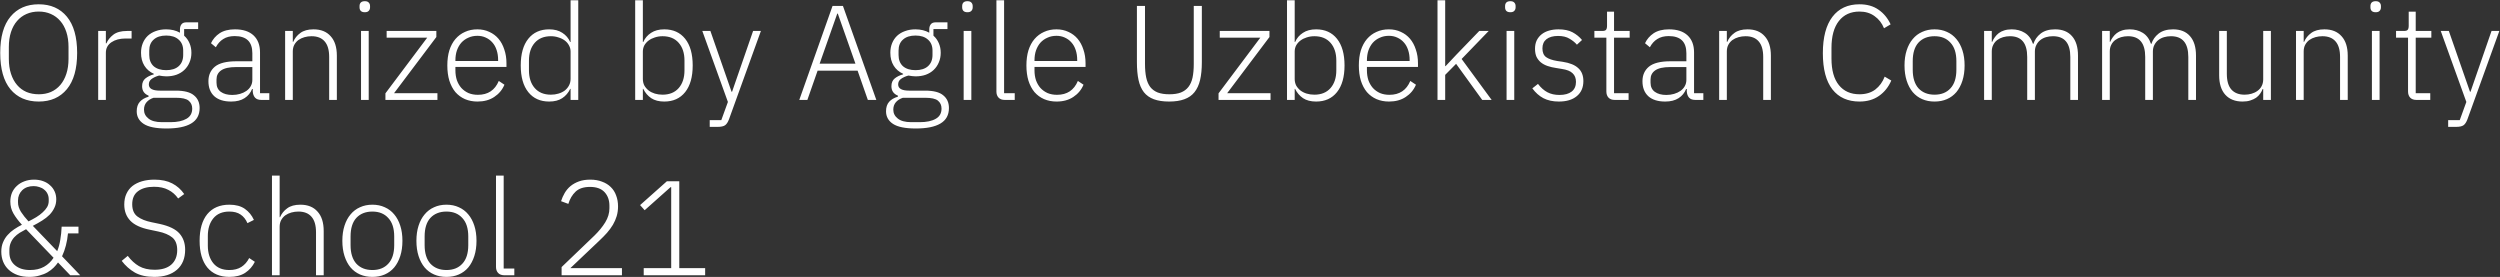 <?xml version="1.0" encoding="UTF-8"?> <svg xmlns="http://www.w3.org/2000/svg" width="3322" height="368" viewBox="0 0 3322 368" fill="none"><rect x="0" y="0" width="3322" height="368" fill="#333333" stroke="none"/><path d="M51.487 134.938C35.496 134.938 22.966 129.508 13.897 118.649C4.827 107.67 0.293 91.56 0.293 70.319C0.293 49.077 4.827 33.027 13.897 22.168C22.966 11.189 35.496 5.7 51.487 5.7C67.358 5.7 79.828 11.189 88.898 22.168C97.967 33.146 102.502 49.197 102.502 70.319C102.502 91.441 97.967 107.491 88.898 118.47C79.828 129.448 67.358 134.938 51.487 134.938ZM51.487 125.272C57.453 125.272 62.823 124.257 67.597 122.229C72.489 120.081 76.666 116.978 80.127 112.921C83.587 108.863 86.272 103.911 88.182 98.064C90.091 92.216 91.046 85.593 91.046 78.195V62.443C91.046 55.044 90.091 48.421 88.182 42.574C86.272 36.726 83.587 31.834 80.127 27.895C76.666 23.838 72.489 20.735 67.597 18.587C62.823 16.439 57.453 15.366 51.487 15.366C45.52 15.366 40.09 16.439 35.198 18.587C30.305 20.735 26.128 23.838 22.668 27.895C19.207 31.834 16.522 36.726 14.613 42.574C12.703 48.421 11.749 55.044 11.749 62.443V78.195C11.749 85.593 12.703 92.216 14.613 98.064C16.522 103.911 19.207 108.863 22.668 112.921C26.128 116.978 30.305 120.081 35.198 122.229C40.09 124.257 45.52 125.272 51.487 125.272ZM130.473 132.79V41.142H140.676V57.609H141.392C143.182 53.313 146.225 49.495 150.521 46.154C154.817 42.812 160.903 41.142 168.779 41.142H174.865V51.166H166.81C159.173 51.166 152.908 52.836 148.015 56.178C143.123 59.519 140.676 64.173 140.676 70.139V132.79H130.473ZM265.262 143.53C265.262 152.838 261.503 159.699 253.985 164.115C246.586 168.53 235.667 170.738 221.228 170.738C207.266 170.738 197.182 168.709 190.977 164.652C184.771 160.594 181.669 154.986 181.669 147.826C181.669 142.575 183.041 138.398 185.786 135.296C188.53 132.193 192.409 129.926 197.421 128.494V127.062C191.693 124.794 188.829 120.618 188.829 114.532C188.829 109.997 190.32 106.536 193.304 104.15C196.287 101.763 199.986 99.973 204.402 98.779V98.064C199.032 95.677 194.855 92.097 191.872 87.323C188.888 82.55 187.397 76.822 187.397 70.139C187.397 65.486 188.172 61.249 189.724 57.431C191.275 53.612 193.483 50.33 196.347 47.586C199.33 44.841 202.85 42.752 206.908 41.321C211.084 39.769 215.679 38.993 220.691 38.993C227.731 38.993 233.877 40.485 239.128 43.468V38.993C239.128 36.249 239.784 34.041 241.097 32.37C242.409 30.581 244.557 29.686 247.541 29.686H263.293V38.636H244.677V47.407C247.779 50.151 250.166 53.492 251.837 57.431C253.507 61.249 254.343 65.486 254.343 70.139C254.343 74.793 253.507 79.03 251.837 82.849C250.285 86.667 248.018 90.008 245.035 92.873C242.171 95.617 238.65 97.765 234.474 99.317C230.416 100.749 225.882 101.465 220.87 101.465C219.199 101.465 217.588 101.345 216.037 101.107C214.485 100.868 212.934 100.629 211.383 100.391C207.445 101.465 204.163 102.956 201.538 104.866C199.032 106.656 197.779 109.102 197.779 112.205C197.779 117.694 202.671 120.439 212.457 120.439H233.758C244.856 120.439 252.851 122.527 257.744 126.704C262.756 130.761 265.262 136.37 265.262 143.53ZM255.417 144.246C255.417 139.83 253.806 136.31 250.584 133.685C247.481 131.179 241.872 129.926 233.758 129.926H204.044C200.106 131.238 197.003 133.207 194.736 135.833C192.468 138.458 191.335 141.74 191.335 145.678C191.335 150.451 193.304 154.389 197.242 157.492C201.18 160.714 207.146 162.325 215.142 162.325H226.598C235.548 162.325 242.588 160.833 247.72 157.85C252.851 154.986 255.417 150.451 255.417 144.246ZM220.87 93.231C227.91 93.231 233.4 91.5 237.338 88.04C241.395 84.46 243.424 79.448 243.424 73.004V67.275C243.424 60.951 241.395 56.058 237.338 52.597C233.4 49.017 227.91 47.227 220.87 47.227C213.71 47.227 208.161 49.017 204.223 52.597C200.285 56.058 198.316 60.951 198.316 67.275V73.004C198.316 79.448 200.285 84.46 204.223 88.04C208.28 91.5 213.829 93.231 220.87 93.231ZM347.484 132.79C343.546 132.79 340.682 131.775 338.892 129.747C337.102 127.718 336.088 124.973 335.849 121.513V118.291H334.954C332.925 123.422 329.584 127.479 324.93 130.463C320.276 133.446 314.369 134.938 307.209 134.938C297.543 134.938 290.085 132.611 284.834 127.957C279.583 123.183 276.958 116.501 276.958 107.909C276.958 99.794 279.822 93.35 285.55 88.576C291.397 83.803 300.944 81.417 314.19 81.417H335.312V70.677C335.312 55.521 327.496 47.944 311.863 47.944C305.777 47.944 300.705 49.256 296.648 51.882C292.591 54.388 289.309 58.027 286.803 62.8L280.359 57.431C282.865 52.06 286.684 47.645 291.815 44.184C297.066 40.724 303.868 38.993 312.221 38.993C322.961 38.993 331.195 41.678 336.923 47.048C342.651 52.419 345.515 59.937 345.515 69.603V123.84H357.866V132.79H347.484ZM308.641 126.167C312.34 126.167 315.801 125.689 319.023 124.735C322.245 123.78 325.049 122.467 327.436 120.797C329.942 119.007 331.851 116.918 333.164 114.532C334.596 112.026 335.312 109.221 335.312 106.119V89.114H313.832C304.643 89.114 297.961 90.605 293.784 93.588C289.727 96.453 287.698 100.45 287.698 105.582V109.878C287.698 115.248 289.607 119.305 293.426 122.05C297.245 124.794 302.316 126.167 308.641 126.167ZM378.871 132.79V41.142H389.074V55.641H389.611C391.639 50.867 394.802 46.929 399.098 43.827C403.394 40.605 409.241 38.993 416.64 38.993C426.425 38.993 434.003 42.036 439.373 48.123C444.862 54.089 447.607 62.681 447.607 73.898V132.79H437.404V75.689C437.404 66.38 435.375 59.459 431.318 54.925C427.38 50.39 421.592 48.123 413.955 48.123C410.733 48.123 407.63 48.54 404.647 49.376C401.663 50.211 398.978 51.464 396.592 53.135C394.324 54.805 392.475 56.953 391.043 59.578C389.73 62.084 389.074 65.008 389.074 68.35V132.79H378.871ZM484.745 16.261C482.358 16.261 480.568 15.664 479.375 14.47C478.301 13.277 477.764 11.726 477.764 9.817V8.027C477.764 6.117 478.301 4.566 479.375 3.373C480.568 2.179 482.358 1.583 484.745 1.583C487.132 1.583 488.862 2.179 489.936 3.373C491.129 4.566 491.726 6.117 491.726 8.027V9.817C491.726 11.726 491.129 13.277 489.936 14.47C488.862 15.664 487.132 16.261 484.745 16.261ZM479.733 41.142H489.936V132.79H479.733V41.142ZM512.161 132.79V124.019L567.651 50.092H513.772V41.142H579.823V49.197L523.617 123.84H581.255V132.79H512.161ZM634.504 134.938C628.418 134.938 622.869 133.864 617.857 131.716C612.964 129.568 608.728 126.465 605.148 122.408C601.687 118.231 599.002 113.159 597.093 107.193C595.303 101.226 594.408 94.484 594.408 86.966C594.408 79.448 595.303 72.765 597.093 66.918C599.002 60.951 601.687 55.939 605.148 51.882C608.728 47.705 612.964 44.542 617.857 42.395C622.749 40.127 628.239 38.993 634.325 38.993C640.172 38.993 645.482 40.127 650.256 42.395C655.029 44.542 659.086 47.586 662.428 51.523C665.769 55.462 668.335 60.235 670.125 65.844C672.034 71.333 672.989 77.419 672.989 84.102V88.934H605.148V93.409C605.148 98.183 605.804 102.598 607.117 106.656C608.549 110.594 610.518 113.995 613.024 116.859C615.649 119.723 618.811 121.99 622.511 123.661C626.21 125.212 630.387 125.988 635.041 125.988C648.406 125.988 657.654 119.842 662.786 107.551L670.304 112.563C667.44 119.365 662.905 124.794 656.7 128.852C650.614 132.909 643.215 134.938 634.504 134.938ZM634.325 47.586C629.909 47.586 625.912 48.421 622.332 50.092C618.752 51.643 615.649 53.85 613.024 56.715C610.518 59.578 608.549 63.039 607.117 67.097C605.804 71.034 605.148 75.39 605.148 80.164V81.058H661.891V79.626C661.891 74.853 661.234 70.498 659.922 66.559C658.609 62.502 656.7 59.101 654.194 56.356C651.807 53.612 648.883 51.464 645.423 49.913C642.081 48.361 638.382 47.586 634.325 47.586ZM758.187 118.112H757.65C755.263 123.243 751.743 127.36 747.089 130.463C742.554 133.446 736.767 134.938 729.726 134.938C717.912 134.938 708.664 130.761 701.981 122.408C695.298 114.054 691.957 102.24 691.957 86.966C691.957 71.691 695.298 59.877 701.981 51.523C708.664 43.17 717.912 38.993 729.726 38.993C736.767 38.993 742.614 40.545 747.268 43.648C751.922 46.631 755.383 50.688 757.65 55.819H758.187V0.33H768.39V132.79H758.187V118.112ZM732.053 125.809C735.633 125.809 738.974 125.331 742.077 124.377C745.299 123.422 748.103 122.05 750.49 120.26C752.877 118.35 754.726 116.143 756.039 113.637C757.471 111.011 758.187 108.088 758.187 104.866V68.528C758.187 65.545 757.471 62.8 756.039 60.294C754.726 57.788 752.877 55.641 750.49 53.85C748.103 52.06 745.299 50.688 742.077 49.733C738.974 48.66 735.633 48.123 732.053 48.123C722.864 48.123 715.704 51.046 710.573 56.894C705.442 62.741 702.876 70.617 702.876 80.522V93.409C702.876 103.314 705.442 111.19 710.573 117.038C715.704 122.885 722.864 125.809 732.053 125.809ZM844.026 0.33H854.229V55.819H854.766C857.033 50.688 860.494 46.631 865.148 43.648C869.802 40.545 875.649 38.993 882.69 38.993C894.504 38.993 903.752 43.17 910.435 51.523C917.118 59.877 920.459 71.691 920.459 86.966C920.459 102.24 917.118 114.054 910.435 122.408C903.752 130.761 894.504 134.938 882.69 134.938C875.649 134.938 869.862 133.446 865.327 130.463C860.792 127.36 857.272 123.243 854.766 118.112H854.229V132.79H844.026V0.33ZM880.363 125.809C889.552 125.809 896.712 122.885 901.843 117.038C906.974 111.19 909.54 103.314 909.54 93.409V80.522C909.54 70.617 906.974 62.741 901.843 56.894C896.712 51.046 889.552 48.123 880.363 48.123C876.783 48.123 873.382 48.66 870.16 49.733C867.057 50.688 864.313 52.06 861.926 53.85C859.539 55.641 857.63 57.788 856.198 60.294C854.885 62.8 854.229 65.545 854.229 68.528V104.866C854.229 108.088 854.885 111.011 856.198 113.637C857.63 116.143 859.539 118.35 861.926 120.26C864.313 122.05 867.057 123.422 870.16 124.377C873.382 125.331 876.783 125.809 880.363 125.809ZM1000.71 41.142H1011.09L968.67 158.566C967.238 162.384 965.508 165.01 963.479 166.442C961.45 167.874 958.109 168.59 953.455 168.59H943.073V159.64H958.467L967.238 135.475L933.228 41.142H943.968L972.071 121.871H972.787L1000.71 41.142ZM1153.19 132.79L1139.59 93.947H1086.42L1072.82 132.79H1062.08L1106.29 7.848H1120.08L1164.47 132.79H1153.19ZM1113.27 18.05H1112.56L1089.11 84.638H1136.72L1113.27 18.05ZM1260.95 143.53C1260.95 152.838 1257.19 159.699 1249.67 164.115C1242.27 168.53 1231.35 170.738 1216.92 170.738C1202.95 170.738 1192.87 168.709 1186.66 164.652C1180.46 160.594 1177.36 154.986 1177.36 147.826C1177.36 142.575 1178.73 138.398 1181.47 135.296C1184.22 132.193 1188.1 129.926 1193.11 128.494V127.062C1187.38 124.794 1184.52 120.618 1184.52 114.532C1184.52 109.997 1186.01 106.536 1188.99 104.15C1191.97 101.763 1195.67 99.973 1200.09 98.779V98.064C1194.72 95.677 1190.54 92.097 1187.56 87.323C1184.58 82.55 1183.08 76.822 1183.08 70.139C1183.08 65.486 1183.86 61.249 1185.41 57.431C1186.96 53.612 1189.17 50.33 1192.03 47.586C1195.02 44.841 1198.54 42.752 1202.6 41.321C1206.77 39.769 1211.37 38.993 1216.38 38.993C1223.42 38.993 1229.56 40.485 1234.82 43.468V38.993C1234.82 36.249 1235.47 34.041 1236.78 32.37C1238.1 30.581 1240.24 29.686 1243.23 29.686H1258.98V38.636H1240.36V47.407C1243.47 50.151 1245.85 53.492 1247.52 57.431C1249.19 61.249 1250.03 65.486 1250.03 70.139C1250.03 74.793 1249.19 79.03 1247.52 82.849C1245.97 86.667 1243.71 90.008 1240.72 92.873C1237.86 95.617 1234.34 97.765 1230.16 99.317C1226.1 100.749 1221.57 101.465 1216.56 101.465C1214.89 101.465 1213.28 101.345 1211.72 101.107C1210.17 100.868 1208.62 100.629 1207.07 100.391C1203.13 101.465 1199.85 102.956 1197.23 104.866C1194.72 106.656 1193.47 109.102 1193.47 112.205C1193.47 117.694 1198.36 120.439 1208.14 120.439H1229.45C1240.54 120.439 1248.54 122.527 1253.43 126.704C1258.44 130.761 1260.95 136.37 1260.95 143.53ZM1251.1 144.246C1251.1 139.83 1249.49 136.31 1246.27 133.685C1243.17 131.179 1237.56 129.926 1229.45 129.926H1199.73C1195.79 131.238 1192.69 133.207 1190.42 135.833C1188.16 138.458 1187.02 141.74 1187.02 145.678C1187.02 150.451 1188.99 154.389 1192.93 157.492C1196.87 160.714 1202.83 162.325 1210.83 162.325H1222.29C1231.24 162.325 1238.28 160.833 1243.41 157.85C1248.54 154.986 1251.1 150.451 1251.1 144.246ZM1216.56 93.231C1223.6 93.231 1229.09 91.5 1233.03 88.04C1237.08 84.46 1239.11 79.448 1239.11 73.004V67.275C1239.11 60.951 1237.08 56.058 1233.03 52.597C1229.09 49.017 1223.6 47.227 1216.56 47.227C1209.4 47.227 1203.85 49.017 1199.91 52.597C1195.97 56.058 1194 60.951 1194 67.275V73.004C1194 79.448 1195.97 84.46 1199.91 88.04C1203.97 91.5 1209.52 93.231 1216.56 93.231ZM1285.53 16.261C1283.14 16.261 1281.35 15.664 1280.16 14.47C1279.08 13.277 1278.54 11.726 1278.54 9.817V8.027C1278.54 6.117 1279.08 4.566 1280.16 3.373C1281.35 2.179 1283.14 1.583 1285.53 1.583C1287.91 1.583 1289.64 2.179 1290.72 3.373C1291.91 4.566 1292.51 6.117 1292.51 8.027V9.817C1292.51 11.726 1291.91 13.277 1290.72 14.47C1289.64 15.664 1287.91 16.261 1285.53 16.261ZM1280.51 41.142H1290.72V132.79H1280.51V41.142ZM1335.32 132.79C1331.62 132.79 1328.81 131.775 1326.9 129.747C1324.99 127.718 1324.04 125.033 1324.04 121.692V0.33H1334.24V123.84H1348.38V132.79H1335.32ZM1403.99 134.938C1397.91 134.938 1392.36 133.864 1387.35 131.716C1382.45 129.568 1378.22 126.465 1374.64 122.408C1371.18 118.231 1368.49 113.159 1366.58 107.193C1364.79 101.226 1363.9 94.484 1363.9 86.966C1363.9 79.448 1364.79 72.765 1366.58 66.918C1368.49 60.951 1371.18 55.939 1374.64 51.882C1378.22 47.705 1382.45 44.542 1387.35 42.395C1392.24 40.127 1397.73 38.993 1403.81 38.993C1409.66 38.993 1414.97 40.127 1419.75 42.395C1424.52 44.542 1428.58 47.586 1431.92 51.523C1435.26 55.462 1437.82 60.235 1439.61 65.844C1441.52 71.333 1442.48 77.419 1442.48 84.102V88.934H1374.64V93.409C1374.64 98.183 1375.29 102.598 1376.61 106.656C1378.04 110.594 1380.01 113.995 1382.51 116.859C1385.14 119.723 1388.3 121.99 1392 123.661C1395.7 125.212 1399.88 125.988 1404.53 125.988C1417.9 125.988 1427.14 119.842 1432.28 107.551L1439.79 112.563C1436.93 119.365 1432.4 124.794 1426.19 128.852C1420.1 132.909 1412.71 134.938 1403.99 134.938ZM1403.81 47.586C1399.4 47.586 1395.4 48.421 1391.82 50.092C1388.24 51.643 1385.14 53.85 1382.51 56.715C1380.01 59.578 1378.04 63.039 1376.61 67.097C1375.29 71.034 1374.64 75.39 1374.64 80.164V81.058H1431.38V79.626C1431.38 74.853 1430.72 70.498 1429.41 66.559C1428.1 62.502 1426.19 59.101 1423.68 56.356C1421.3 53.612 1418.37 51.464 1414.91 49.913C1411.57 48.361 1407.87 47.586 1403.81 47.586ZM1521.47 7.848V84.996C1521.47 91.918 1522.01 97.944 1523.08 103.076C1524.16 108.088 1525.95 112.264 1528.45 115.606C1530.96 118.828 1534.3 121.274 1538.48 122.945C1542.65 124.496 1547.78 125.272 1553.87 125.272C1559.96 125.272 1565.03 124.496 1569.08 122.945C1573.26 121.274 1576.6 118.828 1579.11 115.606C1581.73 112.264 1583.58 108.088 1584.66 103.076C1585.73 97.944 1586.27 91.918 1586.27 84.996V7.848H1597.01V82.67C1597.01 91.858 1596.23 99.734 1594.68 106.298C1593.13 112.861 1590.62 118.291 1587.16 122.587C1583.82 126.763 1579.35 129.866 1573.74 131.895C1568.25 133.923 1561.51 134.938 1553.51 134.938C1545.52 134.938 1538.77 133.923 1533.28 131.895C1527.8 129.866 1523.38 126.763 1520.04 122.587C1516.7 118.291 1514.31 112.861 1512.88 106.298C1511.45 99.734 1510.73 91.858 1510.73 82.67V7.848H1521.47ZM1619.2 132.79V124.019L1674.69 50.092H1620.81V41.142H1686.86V49.197L1630.66 123.84H1688.29V132.79H1619.2ZM1710.18 0.33H1720.39V55.819H1720.92C1723.19 50.688 1726.65 46.631 1731.31 43.648C1735.96 40.545 1741.81 38.993 1748.85 38.993C1760.66 38.993 1769.91 43.17 1776.59 51.523C1783.27 59.877 1786.62 71.691 1786.62 86.966C1786.62 102.24 1783.27 114.054 1776.59 122.408C1769.91 130.761 1760.66 134.938 1748.85 134.938C1741.81 134.938 1736.02 133.446 1731.48 130.463C1726.95 127.36 1723.43 123.243 1720.92 118.112H1720.39V132.79H1710.18V0.33ZM1746.52 125.809C1755.71 125.809 1762.87 122.885 1768 117.038C1773.13 111.19 1775.7 103.314 1775.7 93.409V80.522C1775.7 70.617 1773.13 62.741 1768 56.894C1762.87 51.046 1755.71 48.123 1746.52 48.123C1742.94 48.123 1739.54 48.66 1736.32 49.733C1733.21 50.688 1730.47 52.06 1728.08 53.85C1725.7 55.641 1723.79 57.788 1722.36 60.294C1721.04 62.8 1720.39 65.545 1720.39 68.528V104.866C1720.39 108.088 1721.04 111.011 1722.36 113.637C1723.79 116.143 1725.7 118.35 1728.08 120.26C1730.47 122.05 1733.21 123.422 1736.32 124.377C1739.54 125.331 1742.94 125.809 1746.52 125.809ZM1845.73 134.938C1839.64 134.938 1834.09 133.864 1829.08 131.716C1824.19 129.568 1819.95 126.465 1816.37 122.408C1812.91 118.231 1810.22 113.159 1808.31 107.193C1806.52 101.226 1805.63 94.484 1805.63 86.966C1805.63 79.448 1806.52 72.765 1808.31 66.918C1810.22 60.951 1812.91 55.939 1816.37 51.882C1819.95 47.705 1824.19 44.542 1829.08 42.395C1833.97 40.127 1839.46 38.993 1845.55 38.993C1851.39 38.993 1856.7 40.127 1861.48 42.395C1866.25 44.542 1870.31 47.586 1873.65 51.523C1876.99 55.462 1879.56 60.235 1881.35 65.844C1883.26 71.333 1884.21 77.419 1884.21 84.102V88.934H1816.37V93.409C1816.37 98.183 1817.03 102.598 1818.34 106.656C1819.77 110.594 1821.74 113.995 1824.25 116.859C1826.87 119.723 1830.03 121.99 1833.73 123.661C1837.43 125.212 1841.61 125.988 1846.26 125.988C1859.63 125.988 1868.88 119.842 1874.01 107.551L1881.53 112.563C1878.66 119.365 1874.13 124.794 1867.92 128.852C1861.84 132.909 1854.44 134.938 1845.73 134.938ZM1845.55 47.586C1841.13 47.586 1837.13 48.421 1833.55 50.092C1829.97 51.643 1826.87 53.85 1824.25 56.715C1821.74 59.578 1819.77 63.039 1818.34 67.097C1817.03 71.034 1816.37 75.39 1816.37 80.164V81.058H1873.11V79.626C1873.11 74.853 1872.46 70.498 1871.14 66.559C1869.83 62.502 1867.92 59.101 1865.42 56.356C1863.03 53.612 1860.1 51.464 1856.64 49.913C1853.3 48.361 1849.6 47.586 1845.55 47.586ZM1910.16 0.33H1920.36V87.861H1920.9L1935.22 72.645L1965.65 41.142H1978.18L1942.2 78.374L1982.12 132.79H1969.59L1934.86 84.817L1920.36 99.496V132.79H1910.16V0.33ZM2006.94 16.261C2004.56 16.261 2002.77 15.664 2001.57 14.47C2000.5 13.277 1999.96 11.726 1999.96 9.817V8.027C1999.96 6.117 2000.5 4.566 2001.57 3.373C2002.77 2.179 2004.56 1.583 2006.94 1.583C2009.33 1.583 2011.06 2.179 2012.14 3.373C2013.33 4.566 2013.93 6.117 2013.93 8.027V9.817C2013.93 11.726 2013.33 13.277 2012.14 14.47C2011.06 15.664 2009.33 16.261 2006.94 16.261ZM2001.93 41.142H2012.14V132.79H2001.93V41.142ZM2071.41 134.938C2063.42 134.938 2056.56 133.446 2050.83 130.463C2045.22 127.479 2040.33 123.124 2036.15 117.396L2043.67 111.489C2047.49 116.501 2051.66 120.2 2056.2 122.587C2060.73 124.973 2066.04 126.167 2072.13 126.167C2079.17 126.167 2084.6 124.675 2088.42 121.692C2092.24 118.708 2094.15 114.412 2094.15 108.804C2094.15 103.911 2092.65 100.092 2089.67 97.347C2086.81 94.484 2082.03 92.574 2075.35 91.62L2067.83 90.367C2063.66 89.77 2059.84 88.875 2056.38 87.682C2052.92 86.488 2049.93 84.877 2047.43 82.849C2045.04 80.82 2043.13 78.374 2041.7 75.51C2040.39 72.526 2039.73 68.946 2039.73 64.769C2039.73 60.474 2040.51 56.715 2042.06 53.492C2043.73 50.27 2045.94 47.586 2048.68 45.438C2051.43 43.289 2054.71 41.678 2058.53 40.605C2062.34 39.531 2066.46 38.993 2070.88 38.993C2078.51 38.993 2084.78 40.306 2089.67 42.931C2094.56 45.557 2098.74 48.958 2102.2 53.135L2095.4 59.4C2093.01 56.535 2089.79 53.91 2085.73 51.523C2081.8 49.017 2076.66 47.764 2070.34 47.764C2063.78 47.764 2058.64 49.197 2054.95 52.06C2051.37 54.925 2049.58 58.982 2049.58 64.233C2049.58 69.603 2051.19 73.481 2054.41 75.868C2057.75 78.254 2062.7 79.984 2069.27 81.058L2076.6 82.132C2085.91 83.564 2092.77 86.369 2097.19 90.546C2101.72 94.603 2103.99 100.331 2103.99 107.73C2103.99 116.322 2101.07 123.004 2095.22 127.778C2089.49 132.551 2081.56 134.938 2071.41 134.938ZM2145.82 132.79C2142.12 132.79 2139.31 131.775 2137.4 129.747C2135.49 127.718 2134.54 124.973 2134.54 121.513V50.092H2118.61V41.142H2128.99C2131.5 41.142 2133.17 40.664 2134 39.709C2134.96 38.636 2135.43 36.786 2135.43 34.161V15.544H2144.74V41.142H2165.51V50.092H2144.74V123.84H2164.07V132.79H2145.82ZM2253.03 132.79C2249.09 132.79 2246.23 131.775 2244.44 129.747C2242.65 127.718 2241.63 124.973 2241.4 121.513V118.291H2240.5C2238.47 123.422 2235.13 127.479 2230.48 130.463C2225.82 133.446 2219.92 134.938 2212.76 134.938C2203.09 134.938 2195.63 132.611 2190.38 127.957C2185.13 123.183 2182.5 116.501 2182.5 107.909C2182.5 99.794 2185.37 93.35 2191.1 88.576C2196.94 83.803 2206.49 81.417 2219.74 81.417H2240.86V70.677C2240.86 55.521 2233.04 47.944 2217.41 47.944C2211.32 47.944 2206.25 49.256 2202.19 51.882C2198.14 54.388 2194.86 58.027 2192.35 62.8L2185.91 57.431C2188.41 52.06 2192.23 47.645 2197.36 44.184C2202.61 40.724 2209.41 38.993 2217.77 38.993C2228.51 38.993 2236.74 41.678 2242.47 47.048C2248.2 52.419 2251.06 59.937 2251.06 69.603V123.84H2263.41V132.79H2253.03ZM2214.19 126.167C2217.89 126.167 2221.35 125.689 2224.57 124.735C2227.79 123.78 2230.6 122.467 2232.98 120.797C2235.49 119.007 2237.4 116.918 2238.71 114.532C2240.14 112.026 2240.86 109.221 2240.86 106.119V89.114H2219.38C2210.19 89.114 2203.51 90.605 2199.33 93.588C2195.27 96.453 2193.24 100.45 2193.24 105.582V109.878C2193.24 115.248 2195.15 119.305 2198.97 122.05C2202.79 124.794 2207.86 126.167 2214.19 126.167ZM2284.42 132.79V41.142H2294.62V55.641H2295.16C2297.19 50.867 2300.35 46.929 2304.64 43.827C2308.94 40.605 2314.79 38.993 2322.19 38.993C2331.97 38.993 2339.55 42.036 2344.92 48.123C2350.41 54.089 2353.15 62.681 2353.15 73.898V132.79H2342.95V75.689C2342.95 66.38 2340.92 59.459 2336.86 54.925C2332.93 50.39 2327.14 48.123 2319.5 48.123C2316.28 48.123 2313.18 48.54 2310.19 49.376C2307.21 50.211 2304.52 51.464 2302.14 53.135C2299.87 54.805 2298.02 56.953 2296.59 59.578C2295.28 62.084 2294.62 65.008 2294.62 68.35V132.79H2284.42ZM2470.9 134.938C2455.39 134.938 2443.39 129.568 2434.92 118.828C2426.45 107.968 2422.21 91.918 2422.21 70.677C2422.21 49.554 2426.45 33.444 2434.92 22.346C2443.39 11.248 2455.39 5.7 2470.9 5.7C2480.92 5.7 2489.34 8.086 2496.14 12.86C2503.06 17.633 2508.43 24.137 2512.25 32.37L2503.48 37.562C2500.73 30.759 2496.56 25.39 2490.95 21.451C2485.46 17.394 2478.78 15.366 2470.9 15.366C2459.2 15.366 2450.08 19.542 2443.51 27.895C2436.95 36.249 2433.67 48.182 2433.67 63.696V77.837C2433.67 93.231 2436.95 104.985 2443.51 113.1C2450.08 121.214 2459.2 125.272 2470.9 125.272C2479.25 125.272 2486.23 123.183 2491.84 119.007C2497.45 114.711 2501.63 108.983 2504.37 101.823L2513.14 107.014C2509.44 115.606 2504.01 122.408 2496.85 127.42C2489.69 132.432 2481.04 134.938 2470.9 134.938ZM2570.64 134.938C2564.55 134.938 2559.06 133.864 2554.17 131.716C2549.28 129.568 2545.1 126.465 2541.64 122.408C2538.18 118.231 2535.49 113.159 2533.58 107.193C2531.67 101.226 2530.72 94.484 2530.72 86.966C2530.72 79.448 2531.67 72.765 2533.58 66.918C2535.49 60.951 2538.18 55.939 2541.64 51.882C2545.1 47.705 2549.28 44.542 2554.17 42.395C2559.06 40.127 2564.55 38.993 2570.64 38.993C2576.72 38.993 2582.21 40.127 2587.1 42.395C2592 44.542 2596.17 47.705 2599.63 51.882C2603.09 55.939 2605.78 60.951 2607.69 66.918C2609.6 72.765 2610.55 79.448 2610.55 86.966C2610.55 94.484 2609.6 101.226 2607.69 107.193C2605.78 113.159 2603.09 118.231 2599.63 122.408C2596.17 126.465 2592 129.568 2587.1 131.716C2582.21 133.864 2576.72 134.938 2570.64 134.938ZM2570.64 125.809C2579.59 125.809 2586.63 123.004 2591.76 117.396C2597.01 111.787 2599.63 103.553 2599.63 92.694V81.237C2599.63 70.498 2597.01 62.323 2591.76 56.715C2586.63 50.986 2579.59 48.123 2570.64 48.123C2561.69 48.123 2554.59 50.927 2549.34 56.535C2544.2 62.144 2541.64 70.378 2541.64 81.237V92.694C2541.64 103.434 2544.2 111.668 2549.34 117.396C2554.59 123.004 2561.69 125.809 2570.64 125.809ZM2636.47 132.79V41.142H2646.68V55.641H2647.21C2648.17 53.373 2649.36 51.285 2650.79 49.376C2652.23 47.347 2653.96 45.557 2655.98 44.005C2658.01 42.454 2660.4 41.261 2663.14 40.425C2666.01 39.471 2669.35 38.993 2673.17 38.993C2679.73 38.993 2685.52 40.545 2690.53 43.648C2695.54 46.75 2699.18 51.643 2701.45 58.325H2701.99C2703.66 52.956 2706.82 48.421 2711.47 44.721C2716.25 40.903 2722.69 38.993 2730.81 38.993C2740.59 38.993 2748.11 42.036 2753.36 48.123C2758.61 54.089 2761.24 62.681 2761.24 73.898V132.79H2751.03V75.689C2751.03 57.311 2743.34 48.123 2727.94 48.123C2724.72 48.123 2721.68 48.54 2718.81 49.376C2715.95 50.211 2713.38 51.523 2711.12 53.313C2708.97 54.984 2707.24 57.132 2705.93 59.758C2704.61 62.264 2703.96 65.187 2703.96 68.528V132.79H2693.75V75.689C2693.75 57.311 2686.12 48.123 2670.84 48.123C2667.74 48.123 2664.7 48.54 2661.71 49.376C2658.85 50.211 2656.28 51.464 2654.02 53.135C2651.75 54.805 2649.96 56.953 2648.65 59.578C2647.33 62.084 2646.68 65.008 2646.68 68.35V132.79H2636.47ZM2793.27 132.79V41.142H2803.48V55.641H2804.01C2804.97 53.373 2806.16 51.285 2807.59 49.376C2809.02 47.347 2810.76 45.557 2812.78 44.005C2814.81 42.454 2817.2 41.261 2819.94 40.425C2822.81 39.471 2826.15 38.993 2829.97 38.993C2836.53 38.993 2842.32 40.545 2847.33 43.648C2852.34 46.75 2855.98 51.643 2858.25 58.325H2858.79C2860.46 52.956 2863.62 48.421 2868.27 44.721C2873.05 40.903 2879.49 38.993 2887.61 38.993C2897.39 38.993 2904.91 42.036 2910.16 48.123C2915.41 54.089 2918.04 62.681 2918.04 73.898V132.79H2907.83V75.689C2907.83 57.311 2900.14 48.123 2884.74 48.123C2881.52 48.123 2878.48 48.54 2875.61 49.376C2872.75 50.211 2870.18 51.523 2867.92 53.313C2865.77 54.984 2864.04 57.132 2862.72 59.758C2861.41 62.264 2860.76 65.187 2860.76 68.528V132.79H2850.55V75.689C2850.55 57.311 2842.92 48.123 2827.64 48.123C2824.54 48.123 2821.5 48.54 2818.51 49.376C2815.65 50.211 2813.08 51.464 2810.81 53.135C2808.55 54.805 2806.76 56.953 2805.44 59.578C2804.13 62.084 2803.48 65.008 2803.48 68.35V132.79H2793.27ZM3007.35 118.291H3006.64C3005.8 120.439 3004.67 122.527 3003.24 124.556C3001.8 126.584 3000.01 128.374 2997.87 129.926C2995.72 131.358 2993.15 132.551 2990.17 133.506C2987.3 134.46 2983.9 134.938 2979.97 134.938C2970.18 134.938 2962.54 131.954 2957.05 125.988C2951.56 119.902 2948.82 111.25 2948.82 100.033V41.142H2959.02V98.064C2959.02 107.491 2961.05 114.472 2965.11 119.007C2969.17 123.541 2975.01 125.809 2982.65 125.809C2985.87 125.809 2988.92 125.391 2991.78 124.556C2994.76 123.72 2997.39 122.467 2999.66 120.797C3002.04 119.126 3003.89 117.038 3005.2 114.532C3006.64 111.906 3007.35 108.863 3007.35 105.403V41.142H3017.56V132.79H3007.35V118.291ZM3050.94 132.79V41.142H3061.14V55.641H3061.68C3063.7 50.867 3066.87 46.929 3071.16 43.827C3075.46 40.605 3081.31 38.993 3088.7 38.993C3098.49 38.993 3106.07 42.036 3111.44 48.123C3116.93 54.089 3119.67 62.681 3119.67 73.898V132.79H3109.47V75.689C3109.47 66.38 3107.44 59.459 3103.38 54.925C3099.44 50.39 3093.66 48.123 3086.02 48.123C3082.8 48.123 3079.69 48.54 3076.71 49.376C3073.73 50.211 3071.04 51.464 3068.66 53.135C3066.39 54.805 3064.54 56.953 3063.11 59.578C3061.79 62.084 3061.14 65.008 3061.14 68.35V132.79H3050.94ZM3156.81 16.261C3154.42 16.261 3152.63 15.664 3151.44 14.47C3150.37 13.277 3149.83 11.726 3149.83 9.817V8.027C3149.83 6.117 3150.37 4.566 3151.44 3.373C3152.63 2.179 3154.42 1.583 3156.81 1.583C3159.2 1.583 3160.93 2.179 3162 3.373C3163.19 4.566 3163.79 6.117 3163.79 8.027V9.817C3163.79 11.726 3163.19 13.277 3162 14.47C3160.93 15.664 3159.2 16.261 3156.81 16.261ZM3151.8 41.142H3162V132.79H3151.8V41.142ZM3211.08 132.79C3207.38 132.79 3204.57 131.775 3202.66 129.747C3200.75 127.718 3199.8 124.973 3199.8 121.513V50.092H3183.87V41.142H3194.25C3196.76 41.142 3198.43 40.664 3199.26 39.709C3200.22 38.636 3200.69 36.786 3200.69 34.161V15.544H3210V41.142H3230.77V50.092H3210V123.84H3229.33V132.79H3211.08ZM3310.75 41.142H3321.14L3278.71 158.566C3277.28 162.384 3275.55 165.01 3273.52 166.442C3271.49 167.874 3268.15 168.59 3263.5 168.59H3253.12V159.64H3268.51L3277.28 135.475L3243.27 41.142H3254.01L3282.11 121.871H3282.83L3310.75 41.142ZM77.084 348.785C75.532 351.052 73.623 353.319 71.356 355.587C69.088 357.854 66.344 359.942 63.122 361.852C60.019 363.642 56.439 365.074 52.382 366.148C48.444 367.341 44.028 367.938 39.136 367.938C33.169 367.938 27.859 367.102 23.205 365.432C18.67 363.761 14.792 361.434 11.57 358.451C8.348 355.467 5.901 351.947 4.231 347.89C2.56 343.713 1.725 339.238 1.725 334.465C1.725 329.691 2.5 325.515 4.052 321.935C5.603 318.235 7.632 315.013 10.138 312.269C12.644 309.405 15.508 306.899 18.73 304.751C22.071 302.483 25.532 300.455 29.112 298.665C24.338 293.414 20.579 288.402 17.835 283.629C15.09 278.855 13.718 273.605 13.718 267.877C13.718 263.7 14.434 259.822 15.866 256.242C17.417 252.662 19.565 249.619 22.31 247.113C25.054 244.487 28.336 242.459 32.155 241.027C36.093 239.475 40.448 238.7 45.222 238.7C49.637 238.7 53.635 239.356 57.215 240.669C60.914 241.981 64.017 243.831 66.523 246.218C69.148 248.485 71.177 251.23 72.609 254.452C74.041 257.554 74.757 261.015 74.757 264.834C74.757 269.01 73.921 272.769 72.251 276.111C70.699 279.452 68.551 282.555 65.807 285.419C63.062 288.163 59.78 290.729 55.962 293.116C52.143 295.502 48.026 297.829 43.611 300.097L76.01 333.749C77.919 329.095 79.291 324.023 80.127 318.534C81.081 312.925 81.678 307.137 81.917 301.171H104.292V310.121H90.33C89.256 321.457 86.63 331.601 82.454 340.551L106.619 365.79H93.373L77.084 348.785ZM44.685 247.292C38.36 247.292 33.288 249.141 29.47 252.841C25.77 256.54 23.921 261.075 23.921 266.445V268.951C23.921 273.127 25.233 277.304 27.859 281.481C30.484 285.538 33.825 289.774 37.883 294.19C41.463 292.4 44.864 290.55 48.086 288.641C51.427 286.612 54.291 284.464 56.678 282.197C59.184 279.929 61.153 277.602 62.585 275.216C64.017 272.71 64.733 270.025 64.733 267.161V264.834C64.733 262.089 64.196 259.643 63.122 257.495C62.048 255.227 60.556 253.378 58.647 251.946C56.857 250.394 54.709 249.261 52.203 248.545C49.816 247.709 47.31 247.292 44.685 247.292ZM12.465 335.539C12.465 342.699 14.971 348.367 19.983 352.544C24.995 356.72 31.618 358.809 39.852 358.809C47.131 358.809 53.336 357.377 58.468 354.513C63.599 351.649 67.835 347.651 71.177 342.52L34.661 304.572C31.677 306.123 28.813 307.734 26.069 309.405C23.443 311.075 21.116 312.985 19.088 315.133C17.059 317.281 15.448 319.787 14.255 322.651C13.061 325.395 12.465 328.677 12.465 332.496V335.539ZM205.042 367.938C194.779 367.938 186.187 366.028 179.266 362.21C172.464 358.272 166.617 353.081 161.724 346.637L169.779 340.014C174.194 345.861 179.147 350.396 184.636 353.618C190.245 356.84 197.166 358.451 205.4 358.451C215.066 358.451 222.465 356.183 227.596 351.649C232.847 346.995 235.472 340.551 235.472 332.317C235.472 324.679 233.264 319.071 228.849 315.491C224.434 311.911 218.228 309.285 210.233 307.615L199.135 305.288C187.202 302.901 178.55 298.903 173.18 293.295C167.81 287.686 165.125 280.526 165.125 271.815C165.125 266.325 166.08 261.552 167.989 257.495C169.898 253.318 172.583 249.857 176.044 247.113C179.624 244.368 183.86 242.28 188.753 240.848C193.765 239.416 199.254 238.7 205.221 238.7C214.529 238.7 222.405 240.37 228.849 243.712C235.293 247.053 240.603 251.767 244.78 257.853L236.725 263.76C233.264 258.748 228.909 254.929 223.658 252.304C218.527 249.559 212.202 248.187 204.684 248.187C195.734 248.187 188.634 250.156 183.383 254.094C178.252 257.912 175.686 263.7 175.686 271.457C175.686 278.855 178.013 284.285 182.667 287.746C187.321 291.206 193.526 293.712 201.283 295.264L212.381 297.591C224.792 300.335 233.503 304.572 238.515 310.3C243.527 316.028 246.033 323.188 246.033 331.78C246.033 343.236 242.393 352.126 235.114 358.451C227.835 364.775 217.811 367.938 205.042 367.938ZM304.809 367.938C292.16 367.938 282.375 363.761 275.453 355.408C268.651 347.054 265.25 335.24 265.25 319.966C265.25 304.691 268.651 292.877 275.453 284.524C282.375 276.17 292.16 271.994 304.809 271.994C313.282 271.994 320.144 273.843 325.394 277.543C330.645 281.242 334.643 286.135 337.387 292.221L328.795 296.517C326.647 291.505 323.604 287.686 319.666 285.061C315.848 282.435 310.895 281.123 304.809 281.123C295.501 281.123 288.401 284.106 283.508 290.073C278.616 296.039 276.169 303.856 276.169 313.522V326.41C276.169 336.076 278.616 343.892 283.508 349.859C288.401 355.825 295.501 358.809 304.809 358.809C311.134 358.809 316.444 357.436 320.74 354.692C325.036 351.947 328.497 348.009 331.122 342.878L338.64 347.89C335.657 353.976 331.361 358.868 325.752 362.568C320.263 366.148 313.282 367.938 304.809 367.938ZM361.39 233.33H371.593V288.641H372.13C374.159 283.867 377.321 279.929 381.617 276.827C385.913 273.605 391.761 271.994 399.159 271.994C408.944 271.994 416.522 275.037 421.892 281.123C427.382 287.089 430.126 295.681 430.126 306.899V365.79H419.923V308.689C419.923 299.381 417.894 292.459 413.837 287.925C409.899 283.39 404.111 281.123 396.474 281.123C393.252 281.123 390.15 281.54 387.166 282.376C384.183 283.211 381.498 284.464 379.111 286.135C376.844 287.805 374.994 289.953 373.562 292.579C372.249 295.085 371.593 298.008 371.593 301.35V365.79H361.39V233.33ZM494.83 367.938C488.744 367.938 483.255 366.864 478.362 364.716C473.47 362.568 469.293 359.465 465.832 355.408C462.372 351.231 459.687 346.159 457.777 340.193C455.868 334.226 454.913 327.484 454.913 319.966C454.913 312.448 455.868 305.765 457.777 299.918C459.687 293.951 462.372 288.939 465.832 284.882C469.293 280.705 473.47 277.543 478.362 275.395C483.255 273.127 488.744 271.994 494.83 271.994C500.916 271.994 506.406 273.127 511.298 275.395C516.191 277.543 520.368 280.705 523.828 284.882C527.289 288.939 529.974 293.951 531.883 299.918C533.793 305.765 534.747 312.448 534.747 319.966C534.747 327.484 533.793 334.226 531.883 340.193C529.974 346.159 527.289 351.231 523.828 355.408C520.368 359.465 516.191 362.568 511.298 364.716C506.406 366.864 500.916 367.938 494.83 367.938ZM494.83 358.809C503.78 358.809 510.821 356.004 515.952 350.396C521.203 344.787 523.828 336.553 523.828 325.694V314.238C523.828 303.498 521.203 295.323 515.952 289.715C510.821 283.987 503.78 281.123 494.83 281.123C485.88 281.123 478.78 283.927 473.529 289.536C468.398 295.144 465.832 303.378 465.832 314.238V325.694C465.832 336.434 468.398 344.668 473.529 350.396C478.78 356.004 485.88 358.809 494.83 358.809ZM593.246 367.938C587.16 367.938 581.67 366.864 576.778 364.716C571.885 362.568 567.708 359.465 564.248 355.408C560.787 351.231 558.102 346.159 556.193 340.193C554.283 334.226 553.329 327.484 553.329 319.966C553.329 312.448 554.283 305.765 556.193 299.918C558.102 293.951 560.787 288.939 564.248 284.882C567.708 280.705 571.885 277.543 576.778 275.395C581.67 273.127 587.16 271.994 593.246 271.994C599.332 271.994 604.821 273.127 609.714 275.395C614.606 277.543 618.783 280.705 622.244 284.882C625.704 288.939 628.389 293.951 630.299 299.918C632.208 305.765 633.163 312.448 633.163 319.966C633.163 327.484 632.208 334.226 630.299 340.193C628.389 346.159 625.704 351.231 622.244 355.408C618.783 359.465 614.606 362.568 609.714 364.716C604.821 366.864 599.332 367.938 593.246 367.938ZM593.246 358.809C602.196 358.809 609.236 356.004 614.368 350.396C619.618 344.787 622.244 336.553 622.244 325.694V314.238C622.244 303.498 619.618 295.323 614.368 289.715C609.236 283.987 602.196 281.123 593.246 281.123C584.296 281.123 577.195 283.927 571.945 289.536C566.813 295.144 564.248 303.378 564.248 314.238V325.694C564.248 336.434 566.813 344.668 571.945 350.396C577.195 356.004 584.296 358.809 593.246 358.809ZM670.36 365.79C666.66 365.79 663.856 364.775 661.947 362.747C660.037 360.718 659.083 358.033 659.083 354.692V233.33H669.286V356.84H683.427V365.79H670.36ZM826.448 365.79H746.256V354.871L789.932 312.985C795.779 307.257 800.552 301.409 804.252 295.443C807.951 289.357 809.801 283.151 809.801 276.827V273.426C809.801 266.027 807.653 260.001 803.357 255.347C799.061 250.693 792.617 248.366 784.025 248.366C775.671 248.366 769.287 250.454 764.872 254.631C760.456 258.807 757.234 264.237 755.206 270.92L745.54 267.34C746.733 263.521 748.344 259.881 750.373 256.421C752.401 252.96 754.967 249.917 758.07 247.292C761.292 244.666 765.051 242.578 769.347 241.027C773.643 239.475 778.655 238.7 784.383 238.7C790.23 238.7 795.421 239.595 799.956 241.385C804.61 243.055 808.488 245.442 811.591 248.545C814.813 251.647 817.199 255.406 818.751 259.822C820.421 264.118 821.257 268.951 821.257 274.321C821.257 278.855 820.66 283.151 819.467 287.209C818.273 291.147 816.603 294.965 814.455 298.665C812.307 302.245 809.681 305.825 806.579 309.405C803.476 312.865 800.075 316.326 796.376 319.787L757.891 356.303H826.448V365.79ZM855.376 365.79V356.303H891.892V248.724H890.997L856.629 279.333L850.543 272.531L886.164 240.848H902.632V356.303H937V365.79H855.376Z" fill="white"></path></svg> 